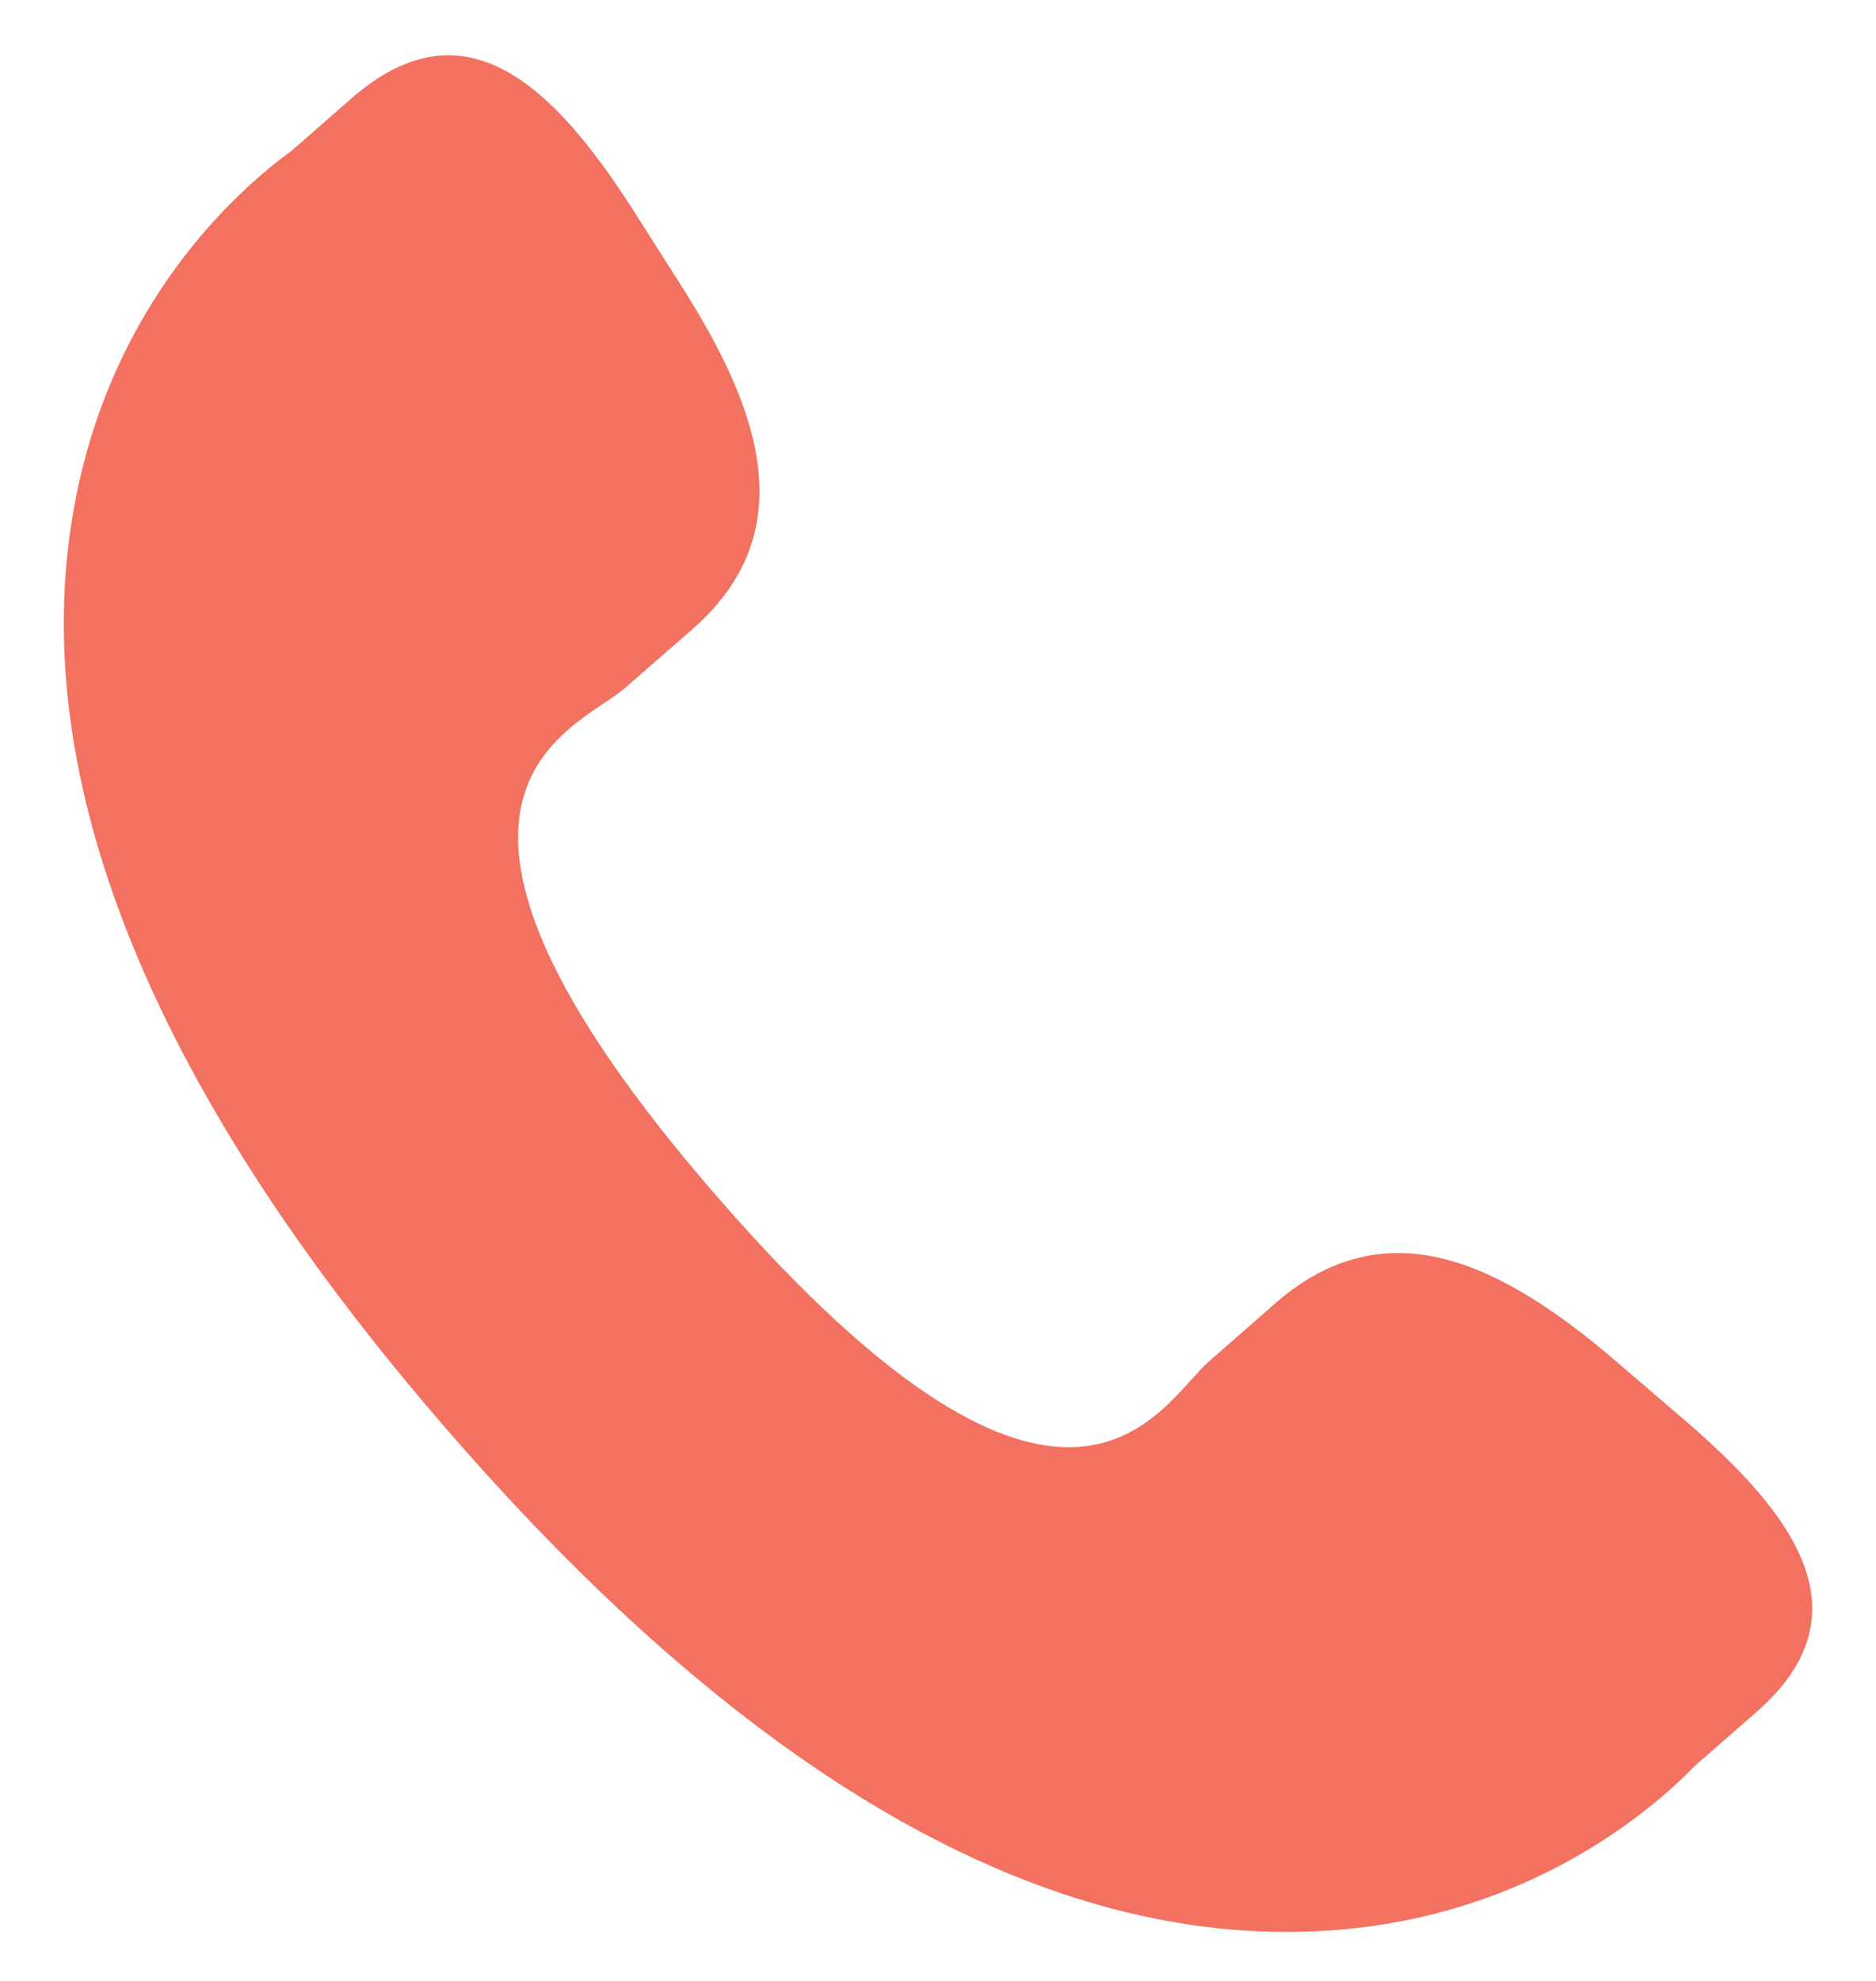 <svg width="18" height="19" viewBox="0 0 18 19" fill="none" xmlns="http://www.w3.org/2000/svg">
<path d="M15.509 13.059C14.422 12.129 13.318 11.565 12.244 12.494L11.603 13.055C11.133 13.463 10.261 15.366 6.888 11.486C3.515 7.611 5.522 7.007 5.992 6.603L6.637 6.041C7.706 5.111 7.302 3.939 6.532 2.733L6.067 2.002C5.293 0.799 4.45 0.009 3.379 0.938L2.8 1.444C2.326 1.789 1.003 2.91 0.682 5.04C0.296 7.595 1.514 10.521 4.306 13.732C7.095 16.945 9.826 18.558 12.412 18.53C14.561 18.507 15.86 17.353 16.265 16.934L16.846 16.427C17.915 15.499 17.251 14.553 16.163 13.621L15.509 13.059Z" fill="#F27160"/>
</svg>
